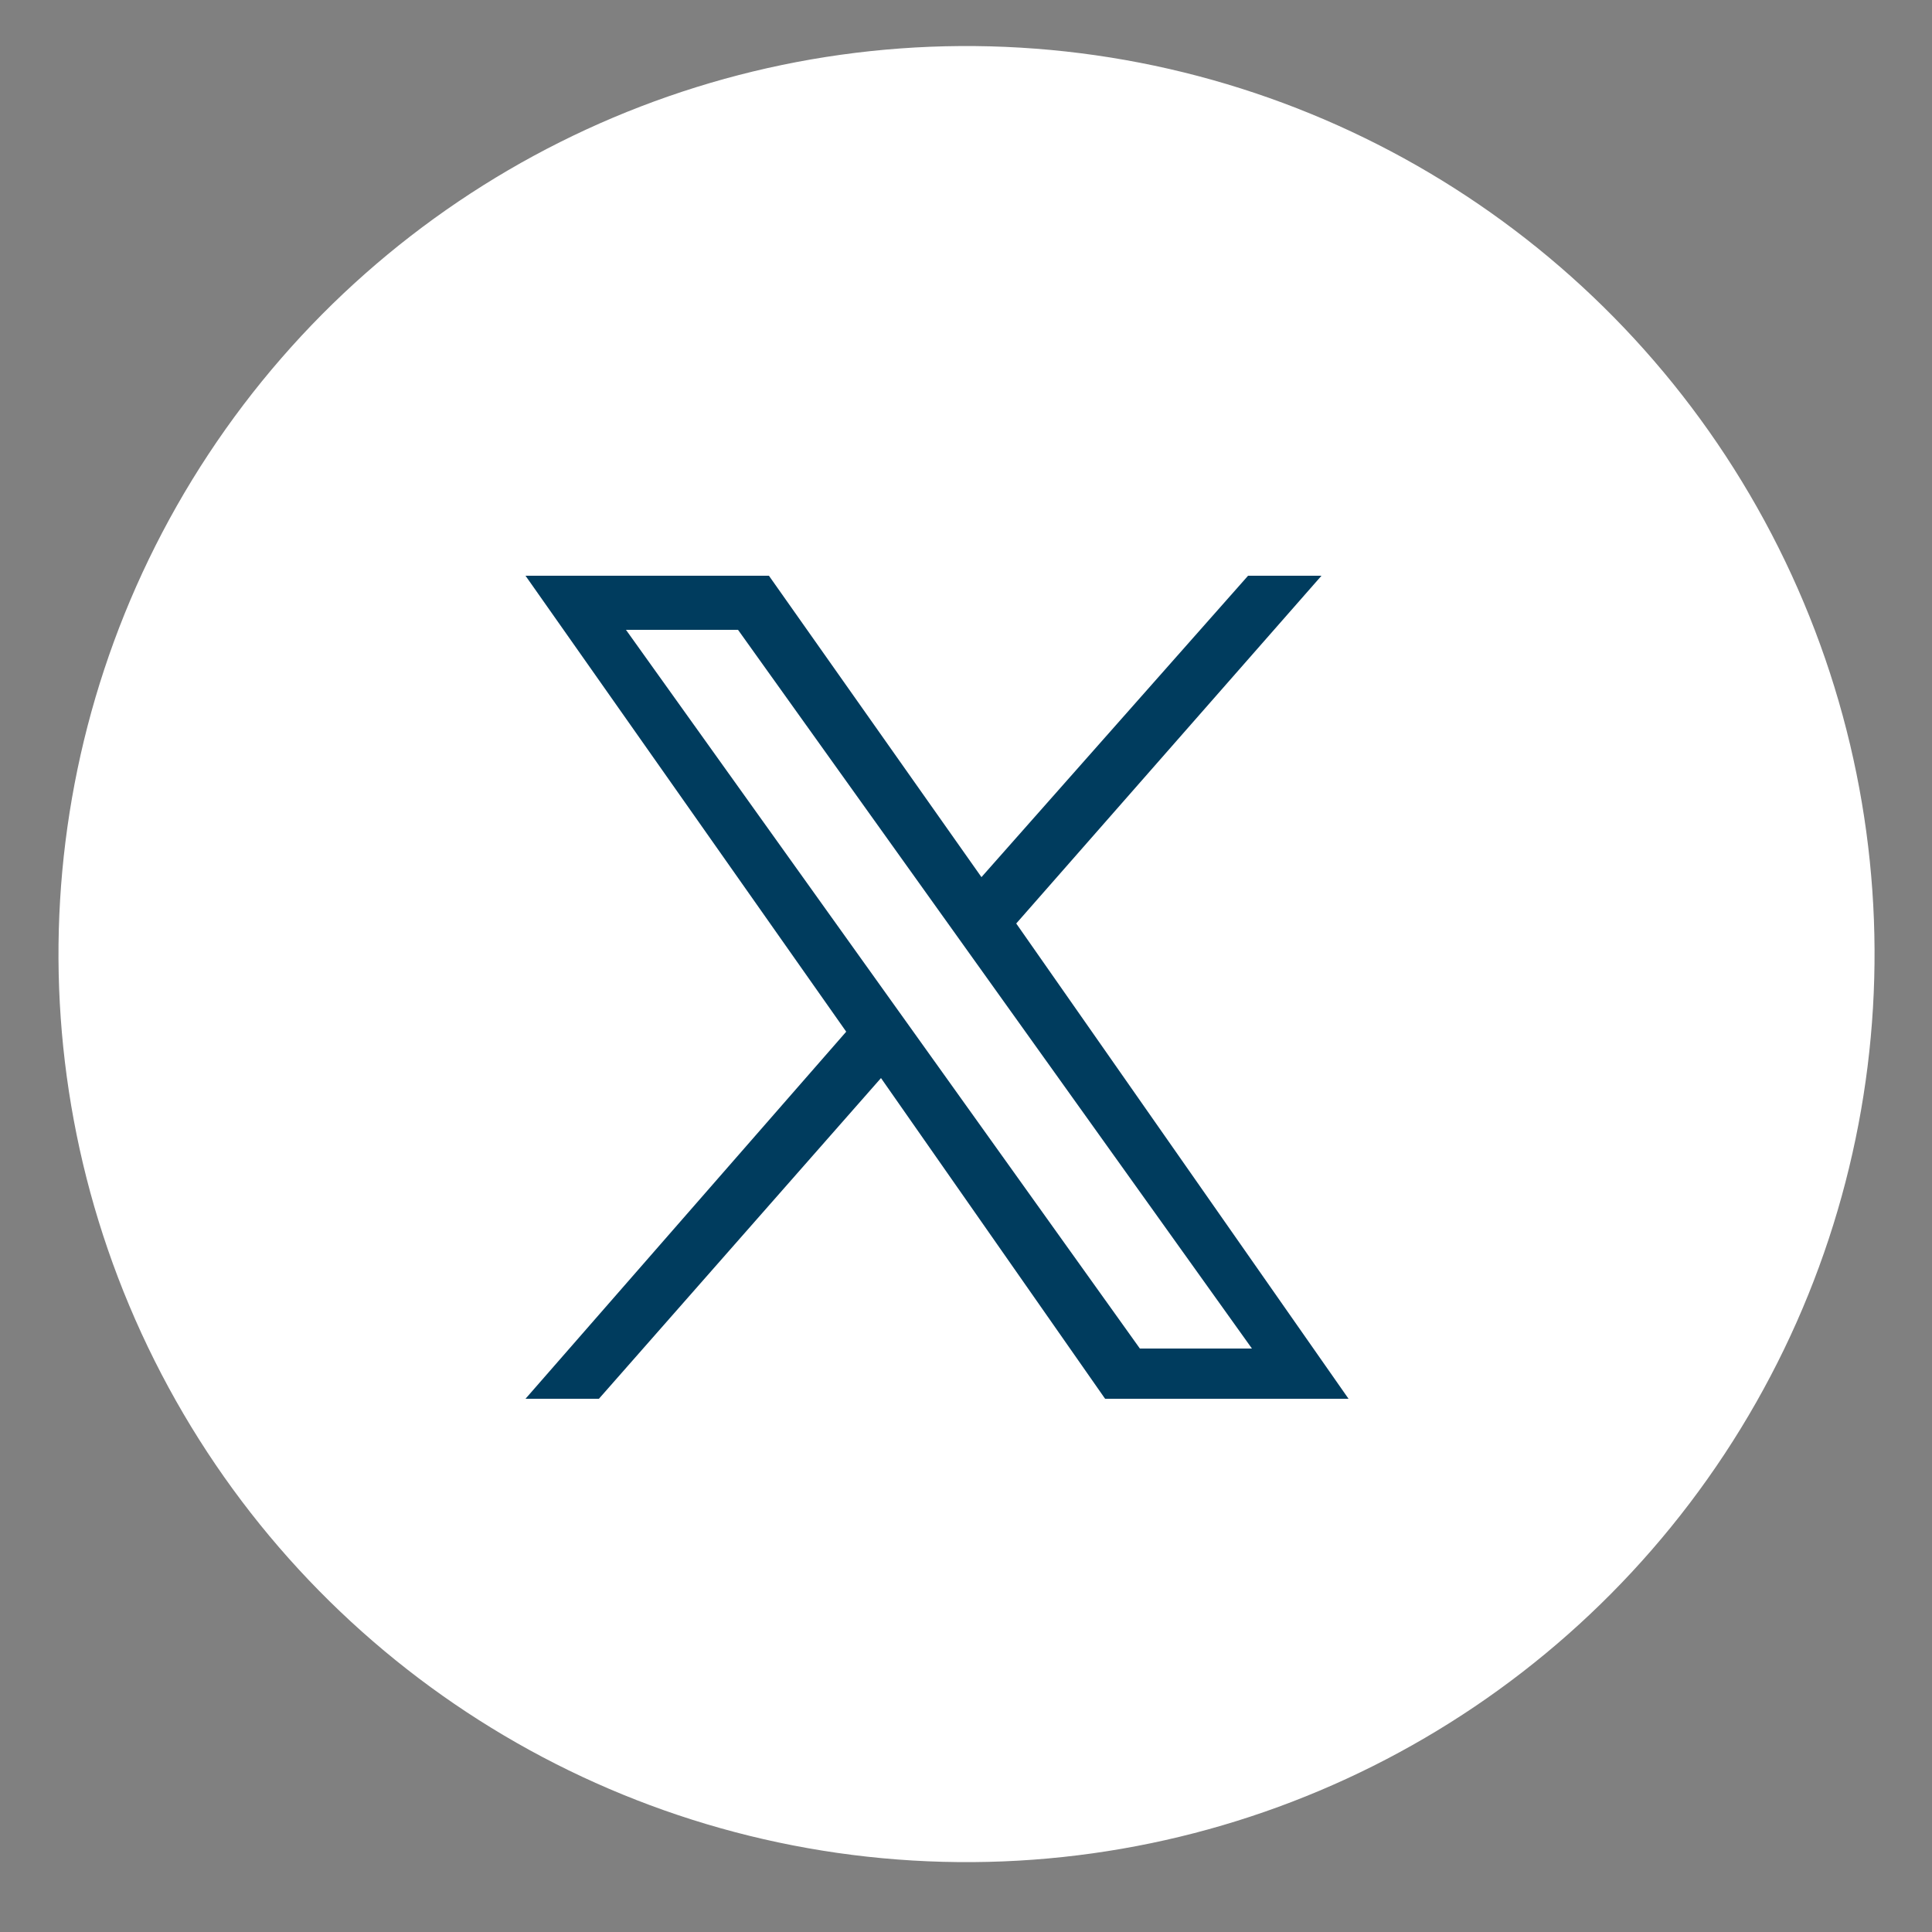 <?xml version="1.0" encoding="UTF-8"?> <svg xmlns="http://www.w3.org/2000/svg" version="1.1" viewBox="0 0 50 50"><rect x="0" y="0" width="50" height="50" fill="#808080" stroke="none"/><defs><style> .cls-1 { fill: #003c5e; } .cls-2 { fill: #fff; } </style></defs><g><g id="icon-Twitter-X"><circle class="cls-2" cx="25" cy="24.7" r="23.5" transform="translate(-8.4 13.8) rotate(-26.6)"></circle><path class="cls-1" d="M16.2,16.3h2.9l13.3,18.6h-2.9M26.3,23.9l7.9-9h-1.9l-6.9,7.8-5.5-7.8h-6.3l8.3,11.8-8.3,9.5h1.9l7.3-8.3,5.8,8.3h6.3"></path></g></g></svg> 
